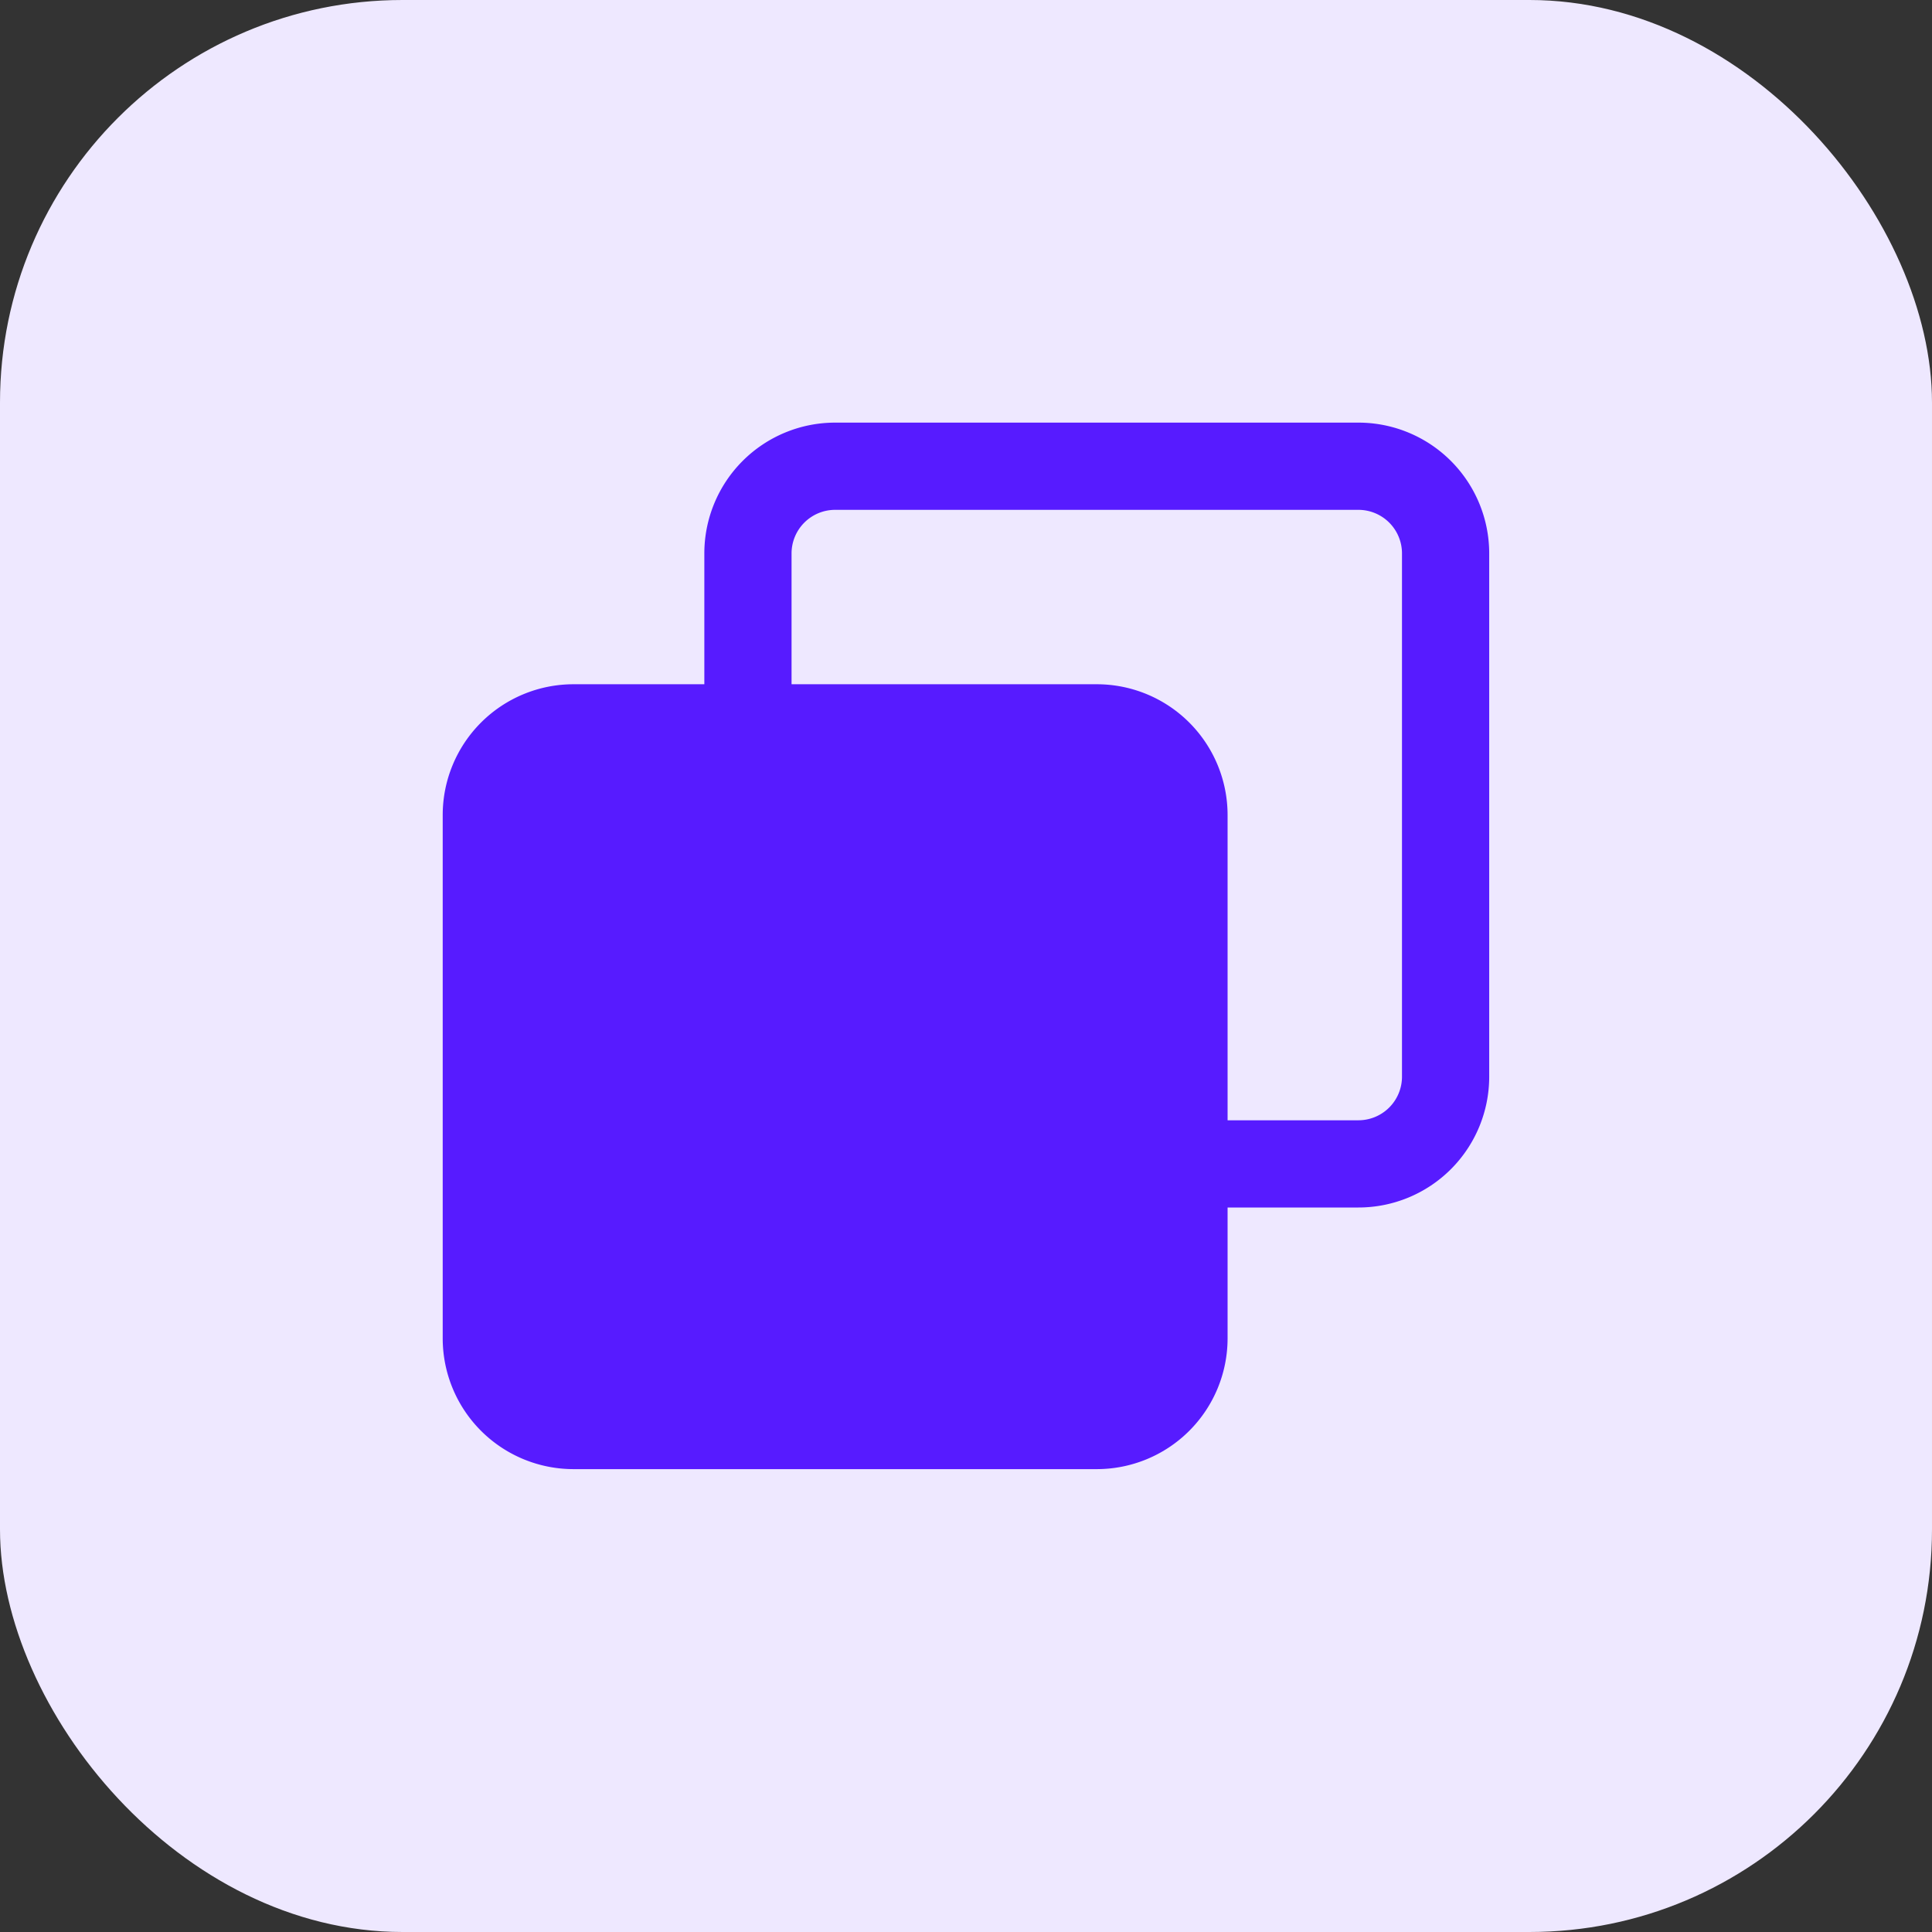 <svg xmlns="http://www.w3.org/2000/svg" xmlns:xlink="http://www.w3.org/1999/xlink" width="48" height="48" viewBox="0 0 48 48"><rect x="0" y="0" width="48" height="48" fill="#333333" stroke="none"/><defs><style>.a{fill:#fff;stroke:#707070;}.b{fill:#eee8ff;}.c{clip-path:url(#a);}.d{fill:#571bff;}</style><clipPath id="a"><rect class="a" width="26" height="27" transform="translate(11.143 10.476)"/></clipPath></defs><g transform="translate(-0.143 -0.476)"><rect class="b" width="48" height="48" rx="10" transform="translate(0.143 0.476)"/><g class="c"><path class="d" d="M27.083,4.333h-13a3.25,3.25,0,0,0-3.25,3.25v3.25H7.583a3.25,3.25,0,0,0-3.25,3.25v13a3.25,3.25,0,0,0,3.25,3.25h13a3.25,3.25,0,0,0,3.25-3.25v-3.25h3.25a3.25,3.25,0,0,0,3.25-3.25v-13a3.25,3.25,0,0,0-3.25-3.25Zm1.083,16.25a1.083,1.083,0,0,1-1.083,1.083h-3.25V14.083a3.25,3.25,0,0,0-3.25-3.25H13V7.583A1.083,1.083,0,0,1,14.083,6.5h13a1.083,1.083,0,0,1,1.083,1.083Z" transform="translate(6.809 6.643)"/></g></g></svg>